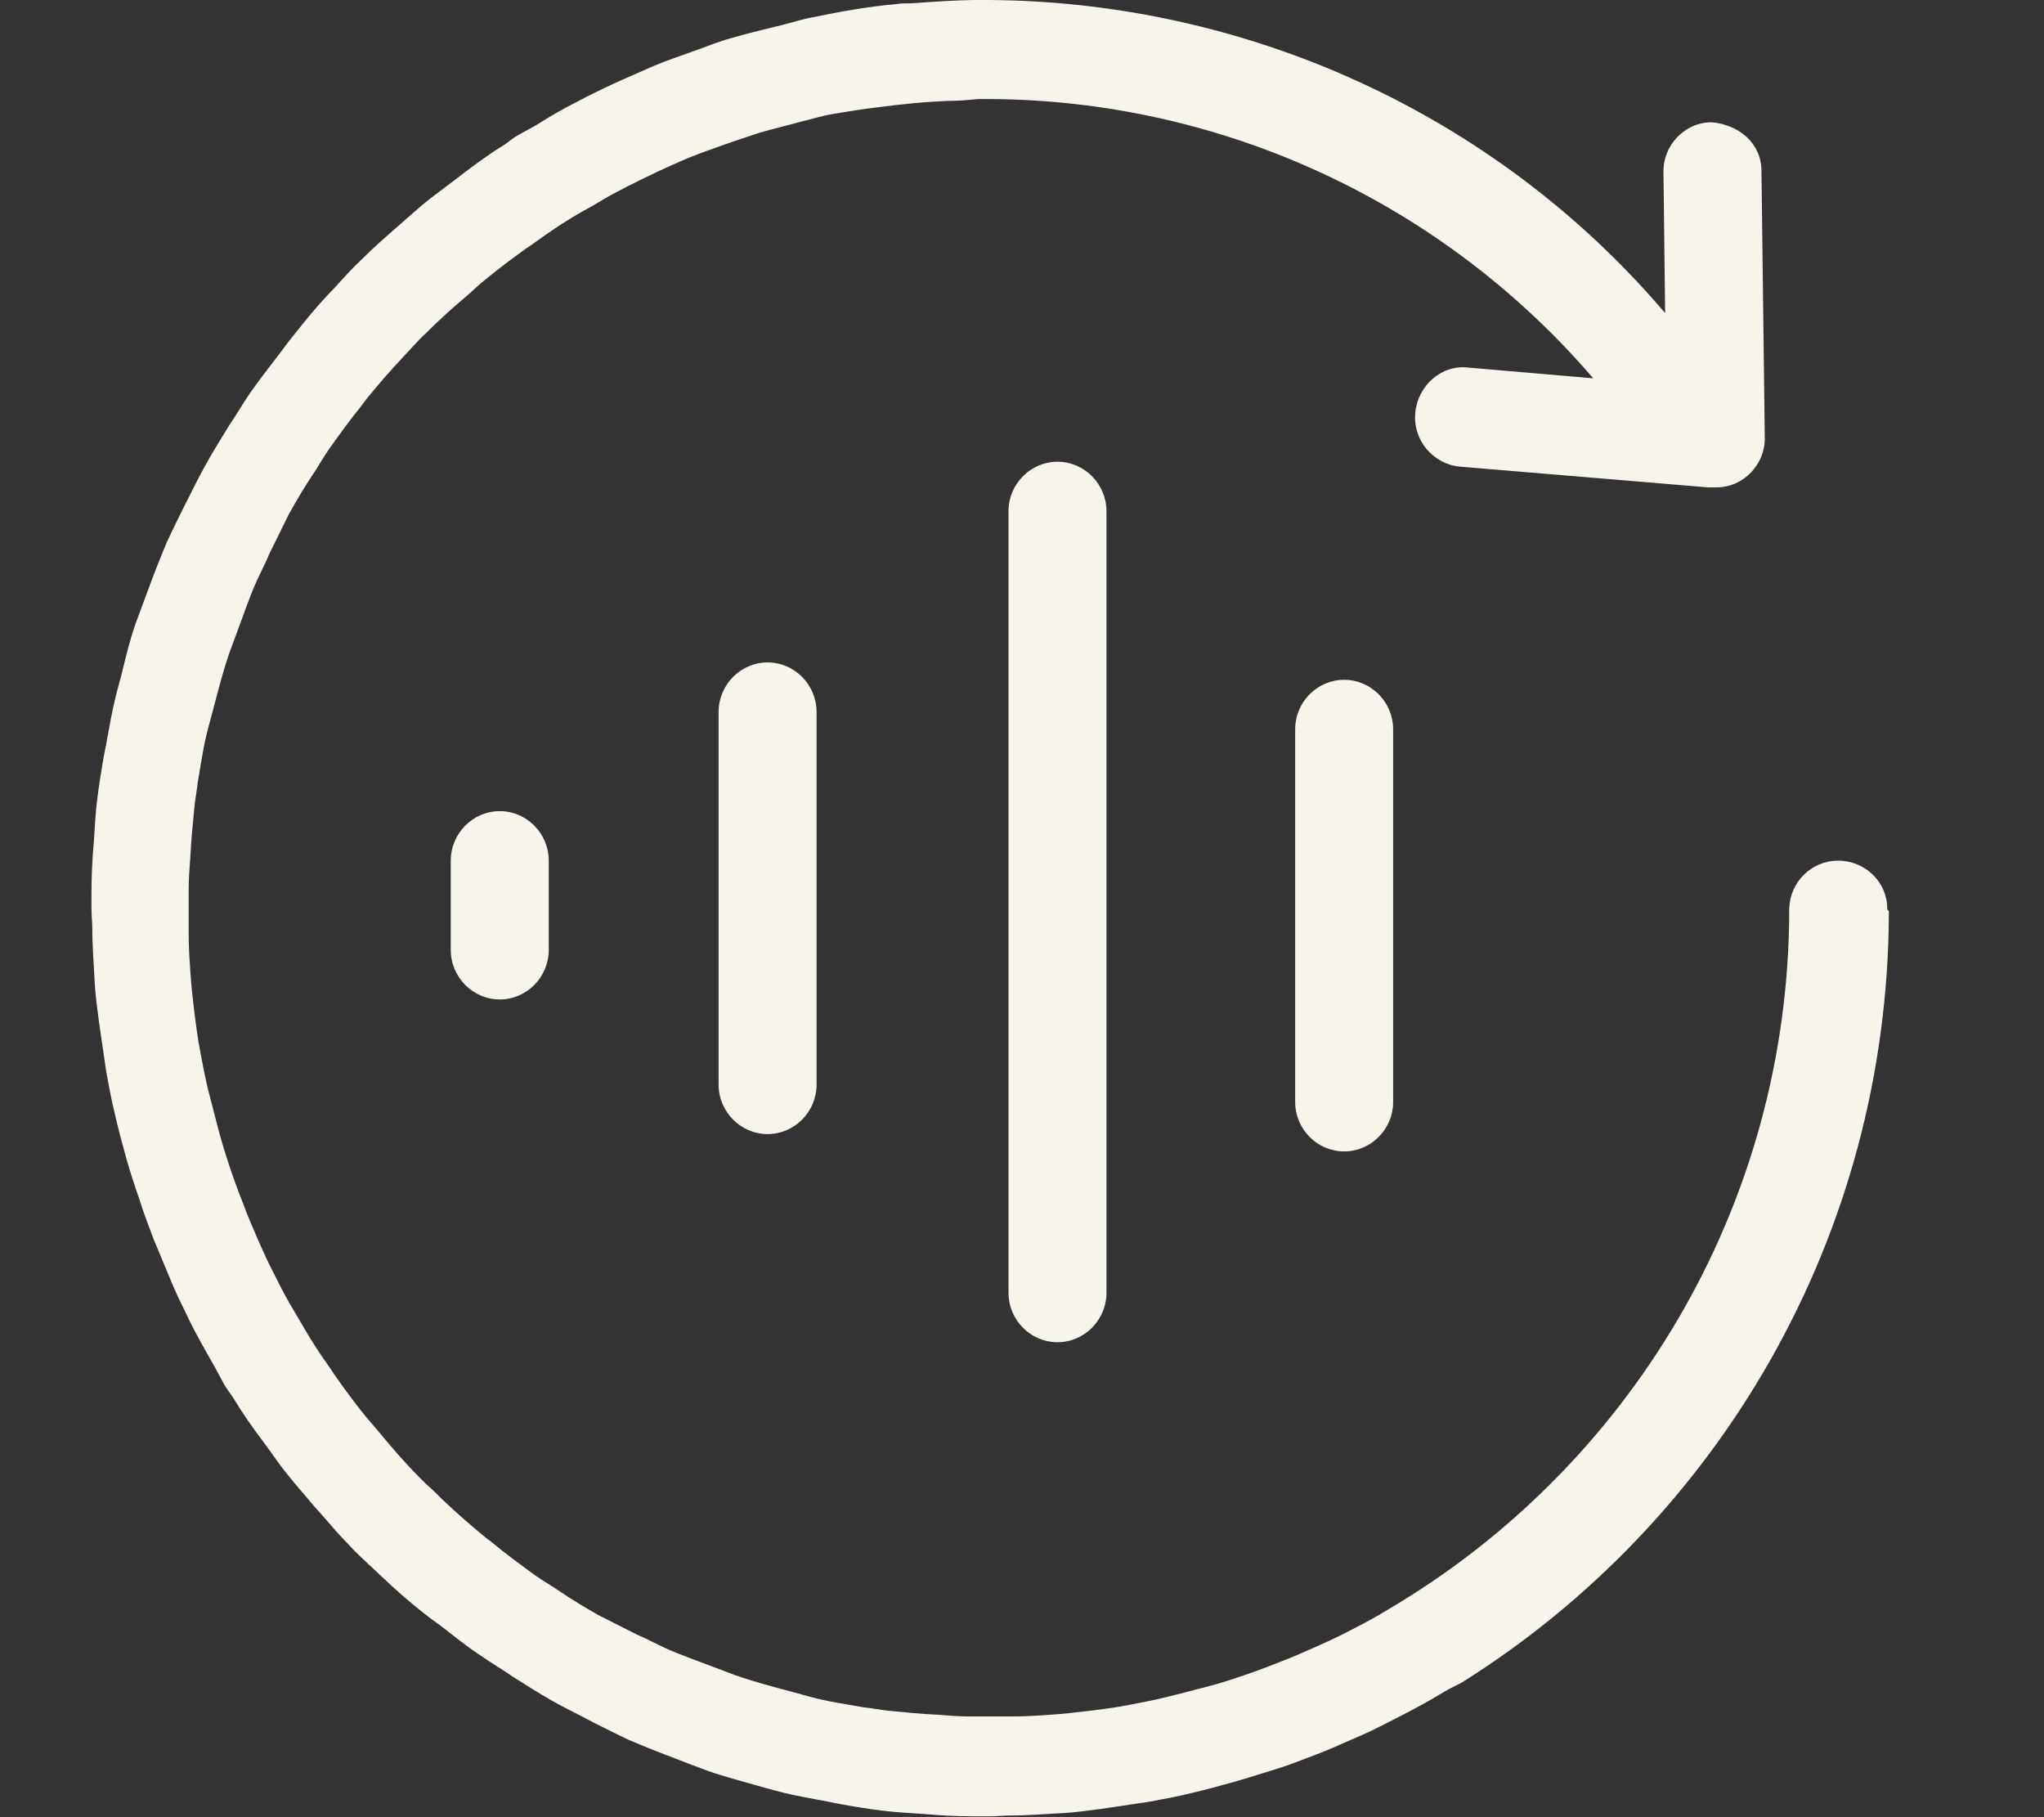 <svg width="36" height="32" viewBox="0 0 36 32" fill="none" xmlns="http://www.w3.org/2000/svg">
<rect x="0" y="0" width="36" height="32" fill="#333333" stroke="none"/>
<g id="retune 1">
<path id="Vector" d="M17.762 9.004V22.764C17.762 23.244 18.15 23.636 18.625 23.636C19.099 23.636 19.488 23.244 19.488 22.764V9.004C19.488 8.524 19.099 8.131 18.625 8.131C18.15 8.131 17.762 8.524 17.762 9.004Z" fill="#F6F4EB"/>
<path id="Vector_2" d="M12.656 12.538V19.098C12.656 19.578 13.045 19.971 13.519 19.971C13.994 19.971 14.382 19.578 14.382 19.098V12.538C14.382 12.058 13.994 11.665 13.519 11.665C13.045 11.665 12.656 12.058 12.656 12.538Z" fill="#F6F4EB"/>
<path id="Vector_3" d="M22.811 12.844V19.404C22.811 19.884 23.199 20.276 23.674 20.276C24.148 20.276 24.537 19.884 24.537 19.404V12.844C24.537 12.364 24.148 11.971 23.674 11.971C23.199 11.971 22.811 12.364 22.811 12.844Z" fill="#F6F4EB"/>
<path id="Vector_4" d="M7.939 15.156V16.727C7.939 17.207 8.328 17.6 8.802 17.6C9.277 17.6 9.665 17.207 9.665 16.727V15.156C9.665 14.676 9.277 14.284 8.802 14.284C8.328 14.284 7.939 14.676 7.939 15.156Z" fill="#F6F4EB"/>
<path id="Vector_5" d="M33.239 16.015C33.239 16.015 33.239 16.015 33.239 16C33.239 15.534 32.851 15.156 32.376 15.156C31.901 15.156 31.527 15.534 31.513 16C31.513 21.28 28.651 25.876 24.437 28.349C24.25 28.465 24.063 28.567 23.861 28.669C23.646 28.785 23.43 28.887 23.2 28.989C22.998 29.076 22.783 29.178 22.581 29.251C22.366 29.338 22.136 29.425 21.92 29.498C21.704 29.571 21.488 29.644 21.258 29.702C21.042 29.76 20.812 29.818 20.582 29.876C20.352 29.934 20.122 29.978 19.892 30.022C19.676 30.066 19.446 30.095 19.216 30.124C18.971 30.153 18.727 30.182 18.497 30.196C18.281 30.211 18.065 30.226 17.849 30.226C17.591 30.226 17.332 30.226 17.073 30.226C16.886 30.226 16.699 30.211 16.512 30.196C16.224 30.182 15.922 30.153 15.634 30.124C15.491 30.109 15.361 30.08 15.217 30.066C14.887 30.007 14.57 29.964 14.254 29.876C14.153 29.847 14.038 29.818 13.937 29.789C13.607 29.702 13.276 29.614 12.945 29.498C12.83 29.454 12.715 29.411 12.6 29.367C12.298 29.251 11.996 29.149 11.708 29.018C11.55 28.945 11.392 28.858 11.219 28.785C10.989 28.669 10.759 28.553 10.529 28.436C10.299 28.305 10.083 28.174 9.867 28.029C9.723 27.927 9.565 27.84 9.421 27.738C9.162 27.549 8.903 27.36 8.659 27.156C8.558 27.084 8.472 27.011 8.371 26.924C8.112 26.706 7.853 26.473 7.609 26.226C7.523 26.153 7.451 26.08 7.364 25.993C7.134 25.76 6.919 25.513 6.703 25.251C6.617 25.149 6.516 25.033 6.43 24.931C6.243 24.698 6.07 24.465 5.897 24.218C5.797 24.058 5.682 23.913 5.581 23.753C5.437 23.535 5.308 23.302 5.178 23.084C5.063 22.895 4.963 22.706 4.862 22.502C4.747 22.284 4.646 22.066 4.545 21.833C4.459 21.629 4.358 21.411 4.287 21.207C4.2 20.989 4.114 20.756 4.042 20.538C3.97 20.32 3.898 20.087 3.841 19.869C3.783 19.651 3.726 19.418 3.668 19.2C3.611 18.967 3.567 18.735 3.524 18.502C3.481 18.284 3.452 18.051 3.424 17.833C3.395 17.585 3.366 17.338 3.352 17.105C3.337 16.887 3.323 16.669 3.323 16.451C3.323 16.189 3.323 15.927 3.323 15.665C3.323 15.476 3.337 15.287 3.352 15.098C3.366 14.807 3.395 14.502 3.424 14.211C3.438 14.066 3.467 13.934 3.481 13.789C3.539 13.454 3.582 13.134 3.668 12.815C3.697 12.713 3.726 12.596 3.754 12.495C3.841 12.16 3.927 11.825 4.042 11.491C4.085 11.374 4.128 11.258 4.171 11.142C4.287 10.836 4.387 10.531 4.517 10.24C4.589 10.08 4.675 9.92 4.747 9.745C4.862 9.513 4.977 9.28 5.092 9.047C5.221 8.815 5.351 8.596 5.495 8.378C5.595 8.233 5.682 8.073 5.782 7.927C5.969 7.665 6.156 7.404 6.358 7.156C6.43 7.055 6.501 6.967 6.588 6.865C6.803 6.604 7.048 6.342 7.278 6.095C7.35 6.022 7.422 5.935 7.508 5.862C7.738 5.629 7.983 5.411 8.242 5.193C8.342 5.105 8.443 5.004 8.558 4.916C8.788 4.727 9.018 4.553 9.263 4.378C9.421 4.276 9.565 4.16 9.723 4.058C9.953 3.898 10.198 3.753 10.442 3.622C10.586 3.535 10.73 3.447 10.874 3.375C11.118 3.244 11.363 3.127 11.607 3.011C11.765 2.938 11.924 2.865 12.096 2.793C12.341 2.691 12.6 2.604 12.844 2.516C13.017 2.458 13.189 2.4 13.362 2.342C13.607 2.269 13.865 2.211 14.124 2.138C14.311 2.095 14.484 2.036 14.671 2.007C14.93 1.964 15.189 1.92 15.447 1.891C15.879 1.833 16.325 1.789 16.756 1.775C16.915 1.775 17.058 1.76 17.217 1.745C21.287 1.702 25.285 3.433 28.061 6.662L25.861 6.473C25.386 6.415 24.969 6.793 24.926 7.273C24.883 7.753 25.242 8.175 25.717 8.218L30.075 8.582C30.075 8.582 30.118 8.582 30.147 8.582C30.161 8.582 30.175 8.582 30.19 8.582C30.204 8.582 30.219 8.582 30.233 8.582C30.708 8.582 31.096 8.175 31.082 7.695L31.024 3.011C31.024 2.531 30.636 2.196 30.147 2.153C29.672 2.153 29.284 2.56 29.298 3.04L29.327 5.513C26.292 1.949 21.891 0.029 17.418 0C17.418 0 17.317 0 17.26 0C16.857 0 16.454 0.029 16.052 0.058C15.965 0.058 15.865 0.058 15.778 0.073C15.289 0.116 14.8 0.204 14.311 0.305C14.139 0.335 13.966 0.393 13.793 0.436C13.492 0.509 13.189 0.582 12.887 0.669C12.672 0.727 12.456 0.815 12.255 0.887C12.01 0.975 11.751 1.062 11.507 1.164C11.277 1.265 11.046 1.367 10.816 1.469C10.601 1.571 10.385 1.673 10.169 1.789C9.939 1.905 9.709 2.036 9.479 2.182C9.364 2.255 9.234 2.313 9.119 2.385C9.033 2.429 8.975 2.487 8.889 2.545C8.63 2.705 8.386 2.88 8.141 3.069C7.954 3.215 7.753 3.36 7.566 3.505C7.364 3.665 7.177 3.84 6.99 4C6.775 4.189 6.573 4.364 6.372 4.567C6.214 4.713 6.07 4.873 5.926 5.033C5.71 5.251 5.509 5.484 5.322 5.716C5.193 5.876 5.063 6.036 4.948 6.196C4.761 6.444 4.574 6.676 4.402 6.924C4.272 7.113 4.157 7.316 4.028 7.505C3.884 7.738 3.74 7.971 3.611 8.204C3.481 8.436 3.366 8.684 3.237 8.931C3.136 9.135 3.035 9.338 2.935 9.556C2.819 9.833 2.704 10.124 2.604 10.4C2.532 10.589 2.46 10.793 2.388 10.982C2.287 11.273 2.215 11.564 2.143 11.869C2.086 12.073 2.028 12.291 1.985 12.495C1.928 12.771 1.885 13.047 1.827 13.324C1.784 13.571 1.741 13.833 1.712 14.08C1.683 14.313 1.669 14.56 1.654 14.807C1.626 15.113 1.611 15.418 1.611 15.724C1.611 15.811 1.611 15.913 1.611 16C1.611 16.116 1.626 16.247 1.626 16.364C1.626 16.684 1.654 17.004 1.669 17.324C1.683 17.542 1.712 17.76 1.741 17.978C1.784 18.269 1.827 18.575 1.87 18.866C1.913 19.098 1.957 19.346 2.014 19.578C2.072 19.84 2.143 20.102 2.215 20.364C2.287 20.625 2.374 20.887 2.46 21.134C2.532 21.367 2.618 21.585 2.704 21.818C2.819 22.095 2.935 22.371 3.05 22.647C3.136 22.851 3.237 23.04 3.323 23.229C3.467 23.52 3.625 23.796 3.783 24.073C3.841 24.174 3.898 24.291 3.956 24.393C3.999 24.465 4.056 24.538 4.114 24.625C4.272 24.887 4.445 25.134 4.632 25.382C4.776 25.571 4.905 25.774 5.063 25.964C5.221 26.167 5.394 26.356 5.552 26.546C5.739 26.749 5.912 26.967 6.113 27.171C6.257 27.331 6.415 27.476 6.573 27.622C6.789 27.826 7.019 28.044 7.249 28.233C7.408 28.364 7.566 28.494 7.738 28.611C7.983 28.8 8.213 28.989 8.458 29.149C8.644 29.28 8.846 29.396 9.033 29.527C9.263 29.673 9.493 29.818 9.723 29.949C9.953 30.08 10.198 30.196 10.442 30.327C10.644 30.429 10.845 30.531 11.061 30.633C11.334 30.749 11.622 30.866 11.895 30.967C12.082 31.04 12.269 31.113 12.47 31.186C12.758 31.287 13.046 31.36 13.348 31.447C13.549 31.506 13.765 31.564 13.966 31.607C14.239 31.666 14.513 31.709 14.786 31.767C15.03 31.811 15.289 31.855 15.534 31.884C15.764 31.913 16.009 31.927 16.253 31.942C16.555 31.971 16.857 31.985 17.159 31.985C17.245 31.985 17.346 31.985 17.432 31.985C17.547 31.985 17.677 31.971 17.792 31.971C18.108 31.971 18.425 31.942 18.741 31.927C18.957 31.913 19.173 31.884 19.388 31.855C19.676 31.811 19.978 31.767 20.266 31.724C20.496 31.68 20.74 31.636 20.971 31.578C21.229 31.52 21.488 31.447 21.747 31.375C22.006 31.302 22.265 31.215 22.509 31.142C22.74 31.069 22.955 30.982 23.185 30.895C23.459 30.793 23.732 30.662 24.005 30.546C24.207 30.458 24.394 30.356 24.595 30.255C24.883 30.109 25.156 29.964 25.415 29.804C25.515 29.745 25.631 29.687 25.746 29.629C30.247 26.807 33.253 21.789 33.268 16.058C33.268 16.058 33.268 16.058 33.268 16.044L33.239 16.015Z" fill="#F6F4EB"/>
</g>
</svg>
